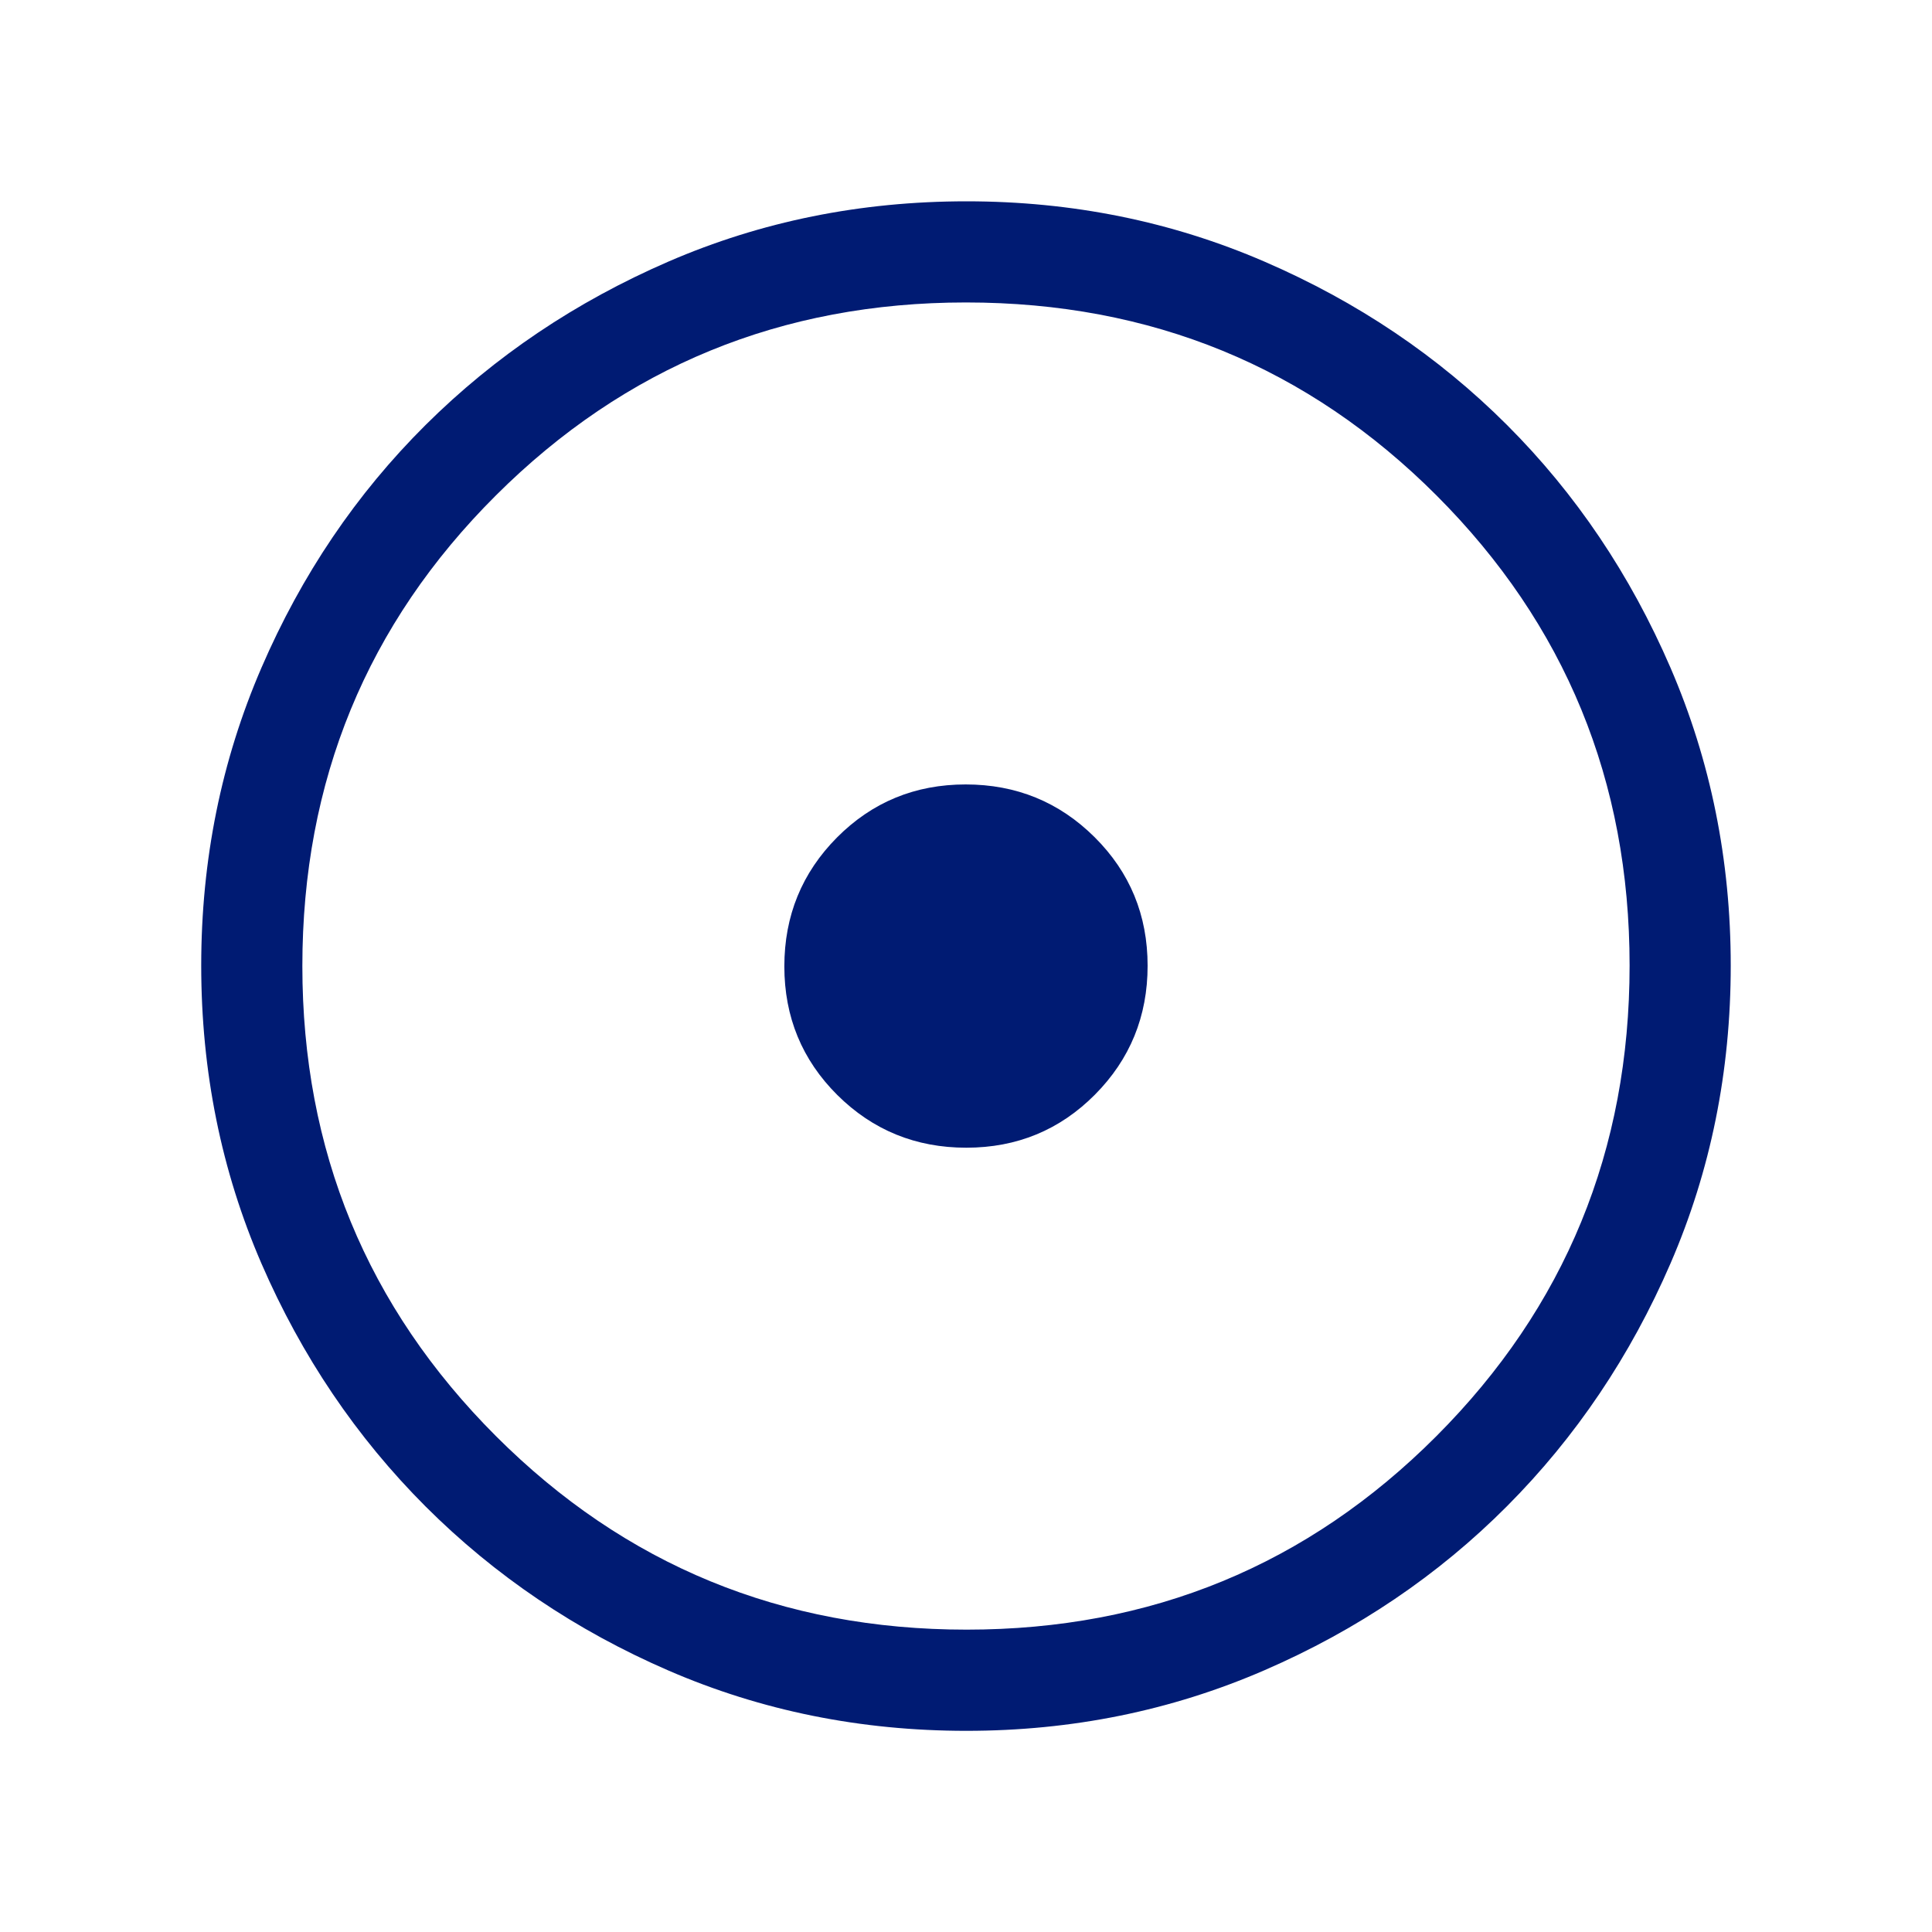 <svg width="40" height="40" viewBox="0 0 40 40" fill="none" xmlns="http://www.w3.org/2000/svg">
<mask id="mask0_2621_211150" style="mask-type:alpha" maskUnits="userSpaceOnUse" x="0" y="0" width="40" height="40">
<rect width="40" height="40" fill="#D9D9D9"/>
</mask>
<g mask="url(#mask0_2621_211150)">
<path d="M20.006 23.762C21.053 23.762 21.941 23.396 22.669 22.664C23.396 21.932 23.76 21.042 23.76 19.995C23.76 18.947 23.394 18.06 22.662 17.332C21.93 16.605 21.041 16.241 19.993 16.241C18.945 16.241 18.058 16.607 17.33 17.338C16.603 18.07 16.239 18.96 16.239 20.008C16.239 21.055 16.605 21.943 17.336 22.671C18.068 23.398 18.958 23.762 20.006 23.762ZM20.009 35.835C17.817 35.835 15.762 35.419 13.843 34.588C11.924 33.757 10.247 32.624 8.812 31.191C7.378 29.756 6.245 28.079 5.413 26.16C4.582 24.24 4.166 22.184 4.166 19.99C4.166 17.804 4.582 15.748 5.413 13.825C6.244 11.9 7.376 10.226 8.81 8.8C10.244 7.375 11.921 6.247 13.841 5.415C15.76 4.584 17.817 4.168 20.011 4.168C22.197 4.168 24.252 4.584 26.176 5.415C28.1 6.246 29.775 7.374 31.2 8.798C32.626 10.223 33.754 11.899 34.586 13.825C35.417 15.751 35.833 17.806 35.833 19.991C35.833 22.183 35.417 24.239 34.586 26.158C33.755 28.077 32.627 29.752 31.202 31.183C29.777 32.614 28.102 33.747 26.176 34.582C24.25 35.417 22.194 35.835 20.009 35.835ZM20.013 33.74C23.831 33.74 27.074 32.405 29.74 29.733C32.406 27.061 33.739 23.813 33.739 19.988C33.739 16.169 32.407 12.927 29.745 10.261C27.082 7.595 23.834 6.262 19.999 6.262C16.183 6.262 12.939 7.593 10.268 10.256C7.596 12.918 6.26 16.167 6.26 20.001C6.26 23.817 7.596 27.061 10.268 29.733C12.939 32.405 16.188 33.74 20.013 33.74Z" fill="#001B73"/>
</g>
</svg>
